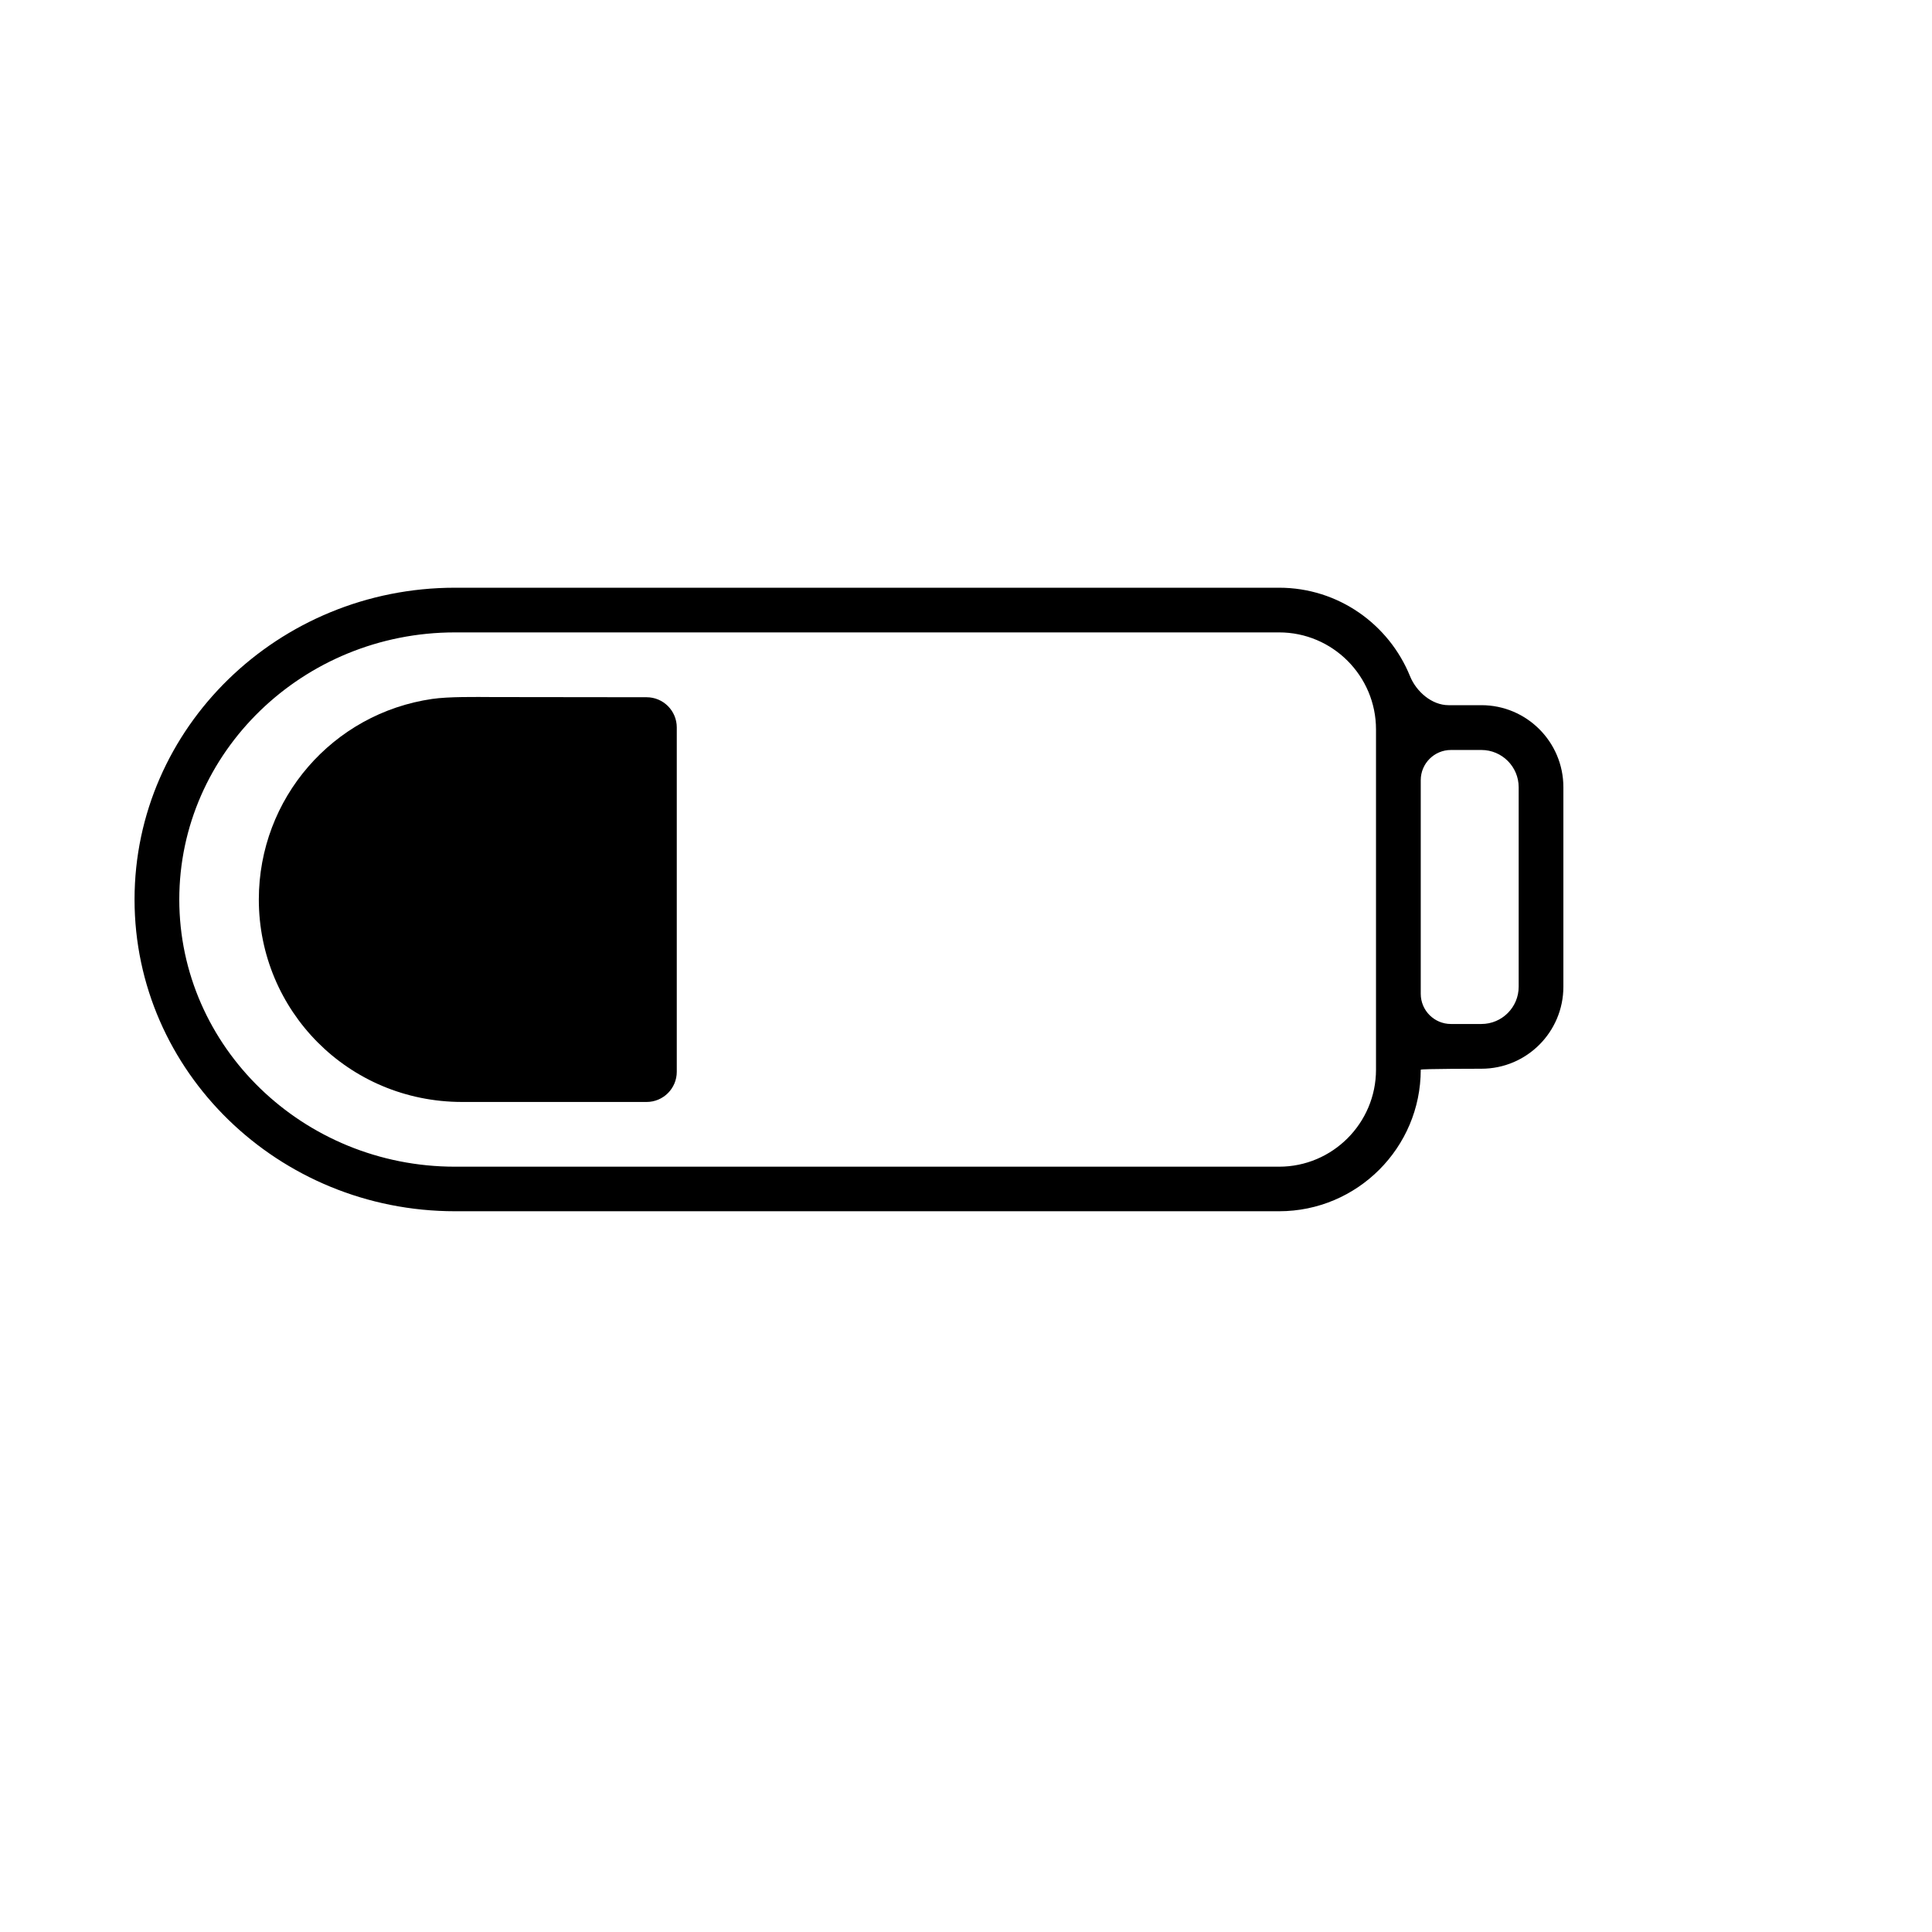 <?xml version="1.0" encoding="iso-8859-1"?>
<!-- Generator: Adobe Illustrator 17.1.0, SVG Export Plug-In . SVG Version: 6.00 Build 0)  -->
<!DOCTYPE svg PUBLIC "-//W3C//DTD SVG 1.1//EN" "http://www.w3.org/Graphics/SVG/1.1/DTD/svg11.dtd">
<svg version="1.1" id="Capa_1" xmlns="http://www.w3.org/2000/svg" xmlns:xlink="http://www.w3.org/1999/xlink" x="0px" y="0px"
	 viewBox="0 0 64 64" style="enable-background:new 0 0 64 64;" xml:space="preserve">
<g>
	<path d="M47.984,23.36c-0.552,0-1.067-0.448-1.275-0.96c-0.696-1.716-2.374-2.931-4.337-2.931H15.072
		c-5.853,0-10.615,4.635-10.615,10.328c0,5.697,4.762,10.327,10.615,10.327h27.301c2.588,0,4.691-2.104,4.691-4.689
		c0-0.032,2.01-0.032,2.01-0.032c1.5,0,2.715-1.218,2.715-2.717v-6.609c0-1.498-1.215-2.717-2.715-2.717H47.984z M45.582,34.662
		v0.773c0,1.769-1.439,3.213-3.209,3.213H15.072c-5.037,0-9.133-3.972-9.133-8.851c0-4.876,4.096-8.848,9.133-8.848h27.301
		c1.77,0,3.209,1.442,3.209,3.214V34.662z M49.074,33.921h-1.01c-0.552,0-1-0.448-1-1v-7.077c0-0.552,0.448-1,1-1h1.01
		c0.68,0,1.234,0.554,1.234,1.233v6.609C50.309,33.368,49.754,33.921,49.074,33.921z"/>
	<path d="M14.318,23.153c-3.296,0.478-5.744,3.296-5.744,6.644c0,3.677,2.953,6.707,6.74,6.707h6.105c0.552,0,1-0.448,1-1V24.097
		c0-0.552-0.447-1-0.999-1c-1.353,0-3.754-0.002-5.107-0.006C15.761,23.088,14.865,23.074,14.318,23.153z"/>
</g>
</svg>
